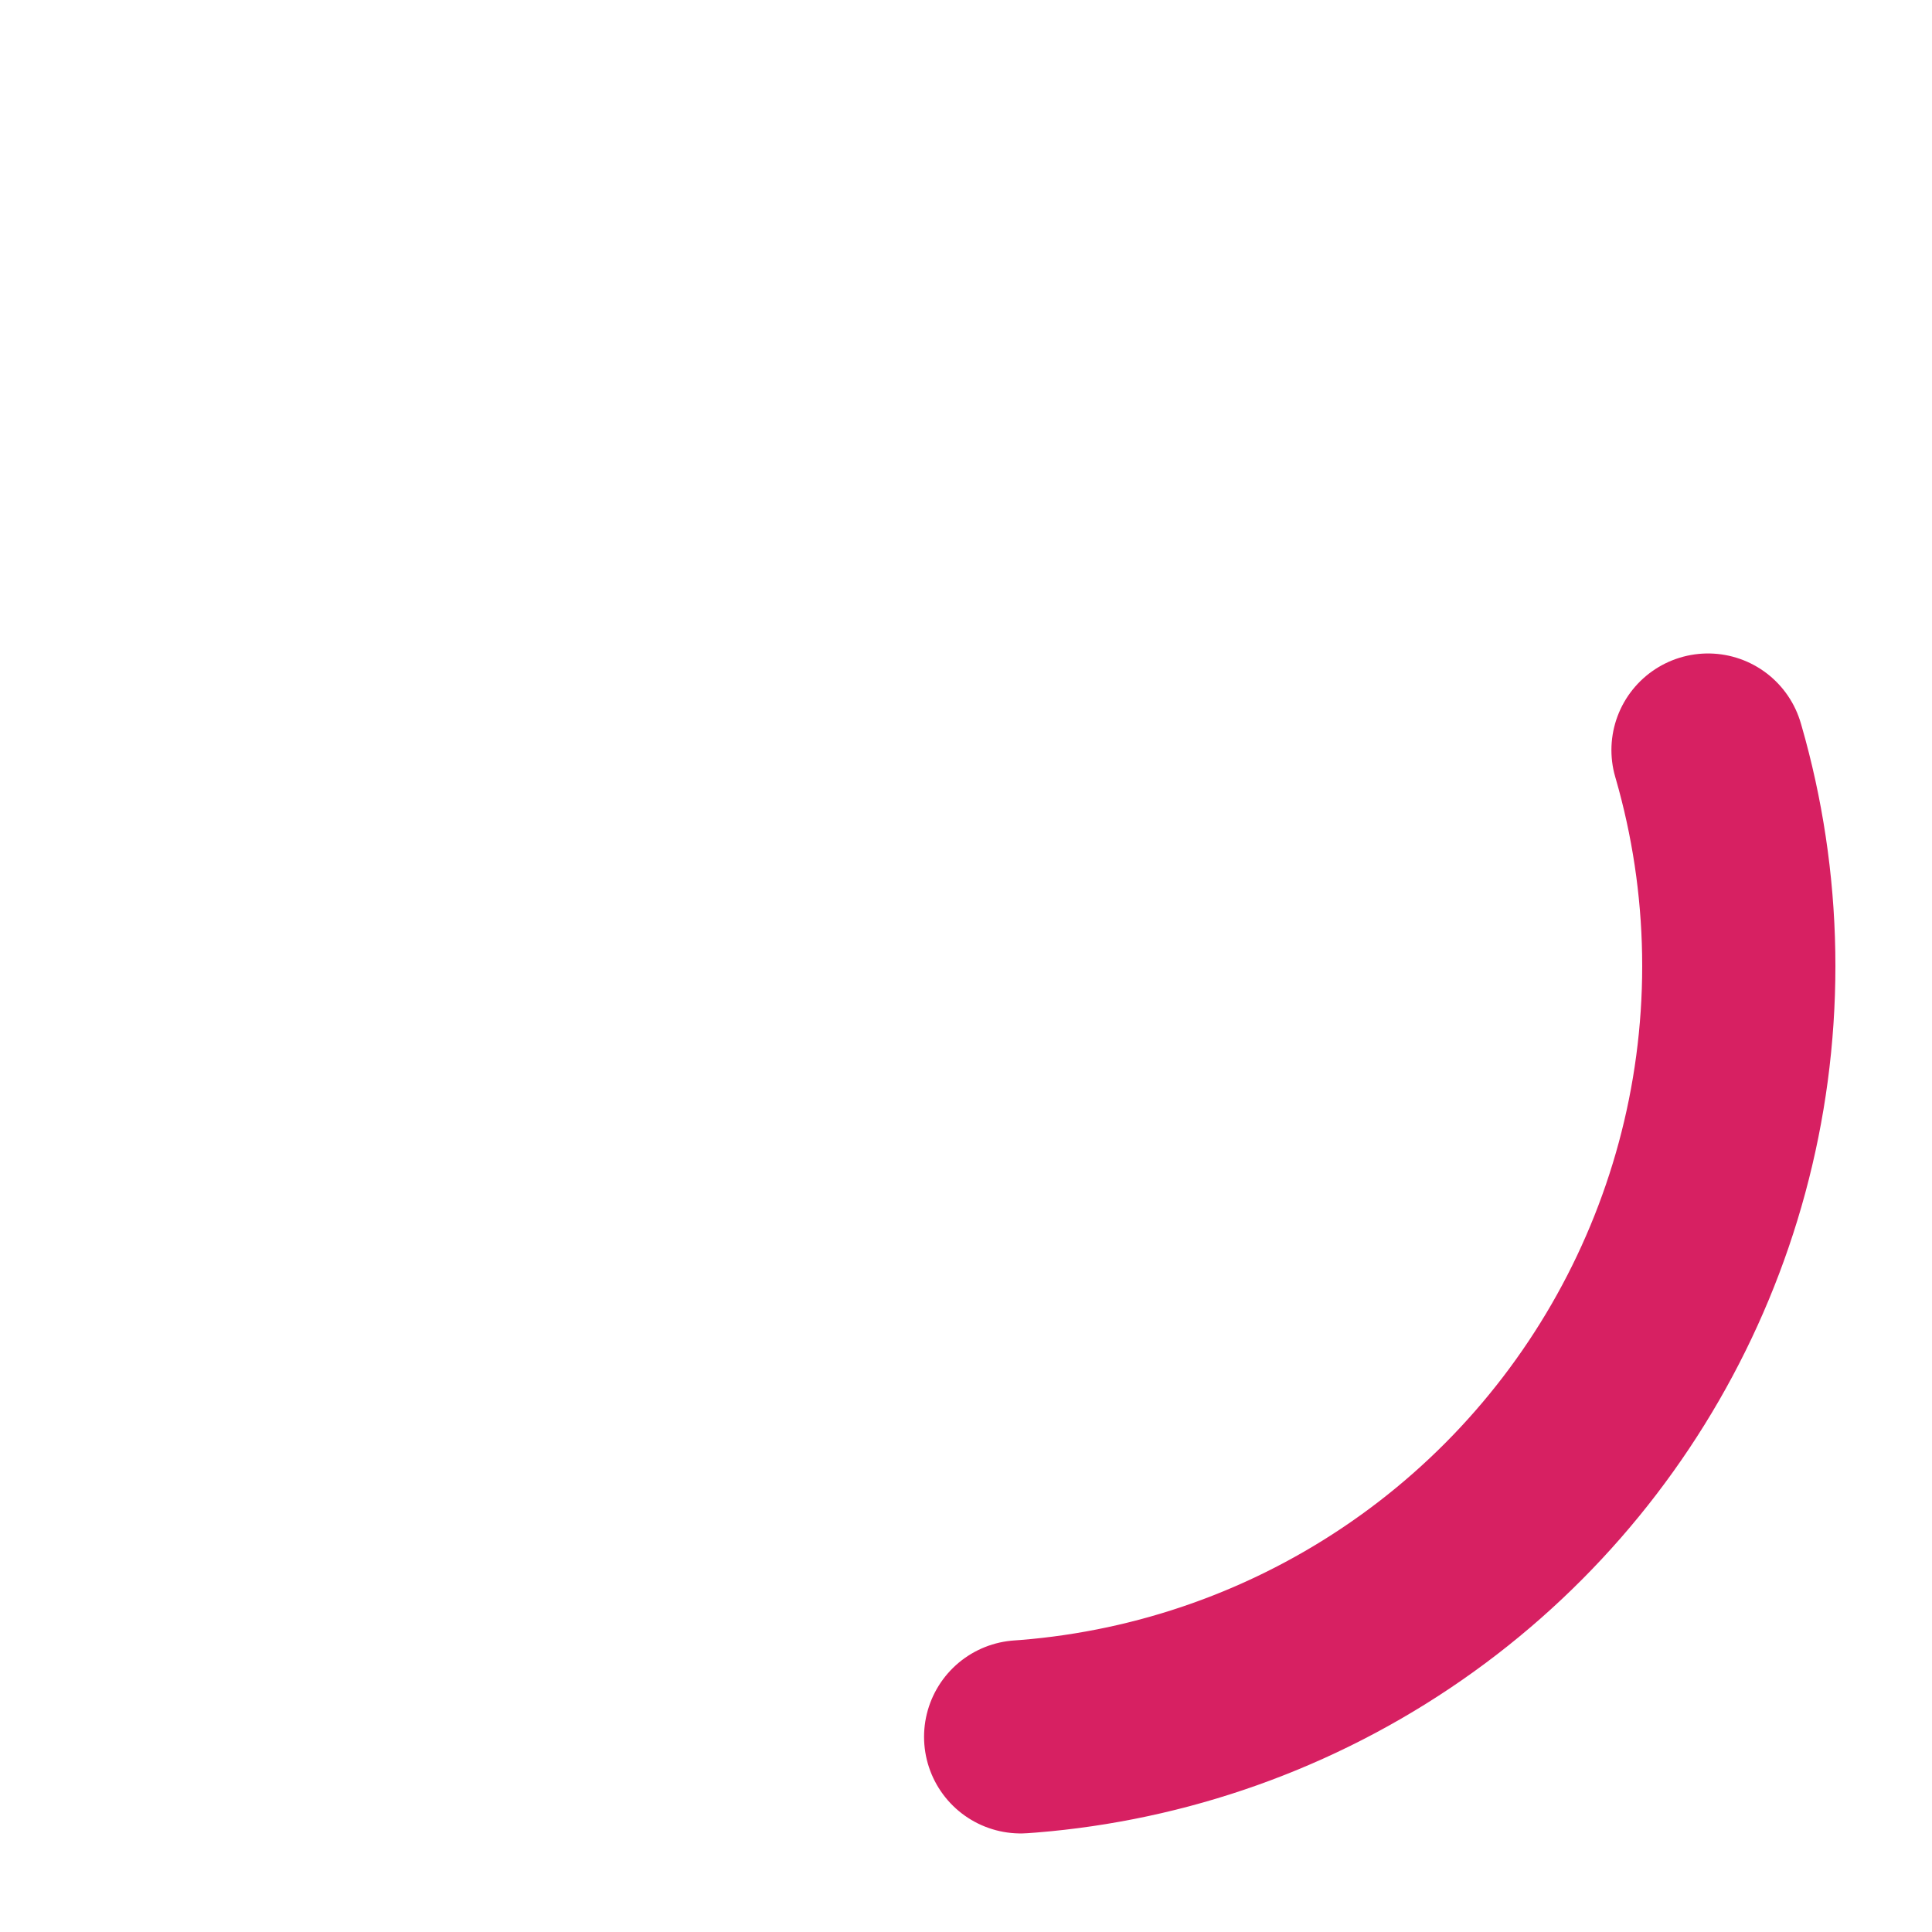 <svg width="50" height="50" viewBox="0 0 50 50" xmlns="http://www.w3.org/2000/svg">
  <circle cx="25" cy="25" r="20" stroke="#D72062" stroke-width="5" fill="none" stroke-linecap="round"
          stroke-dasharray="90" stroke-dashoffset="60">
    <animateTransform attributeName="transform"
                      type="rotate"
                      from="0 25 25"
                      to="360 25 25"
                      dur="1s"
                      repeatCount="indefinite" />
  </circle>
</svg>
